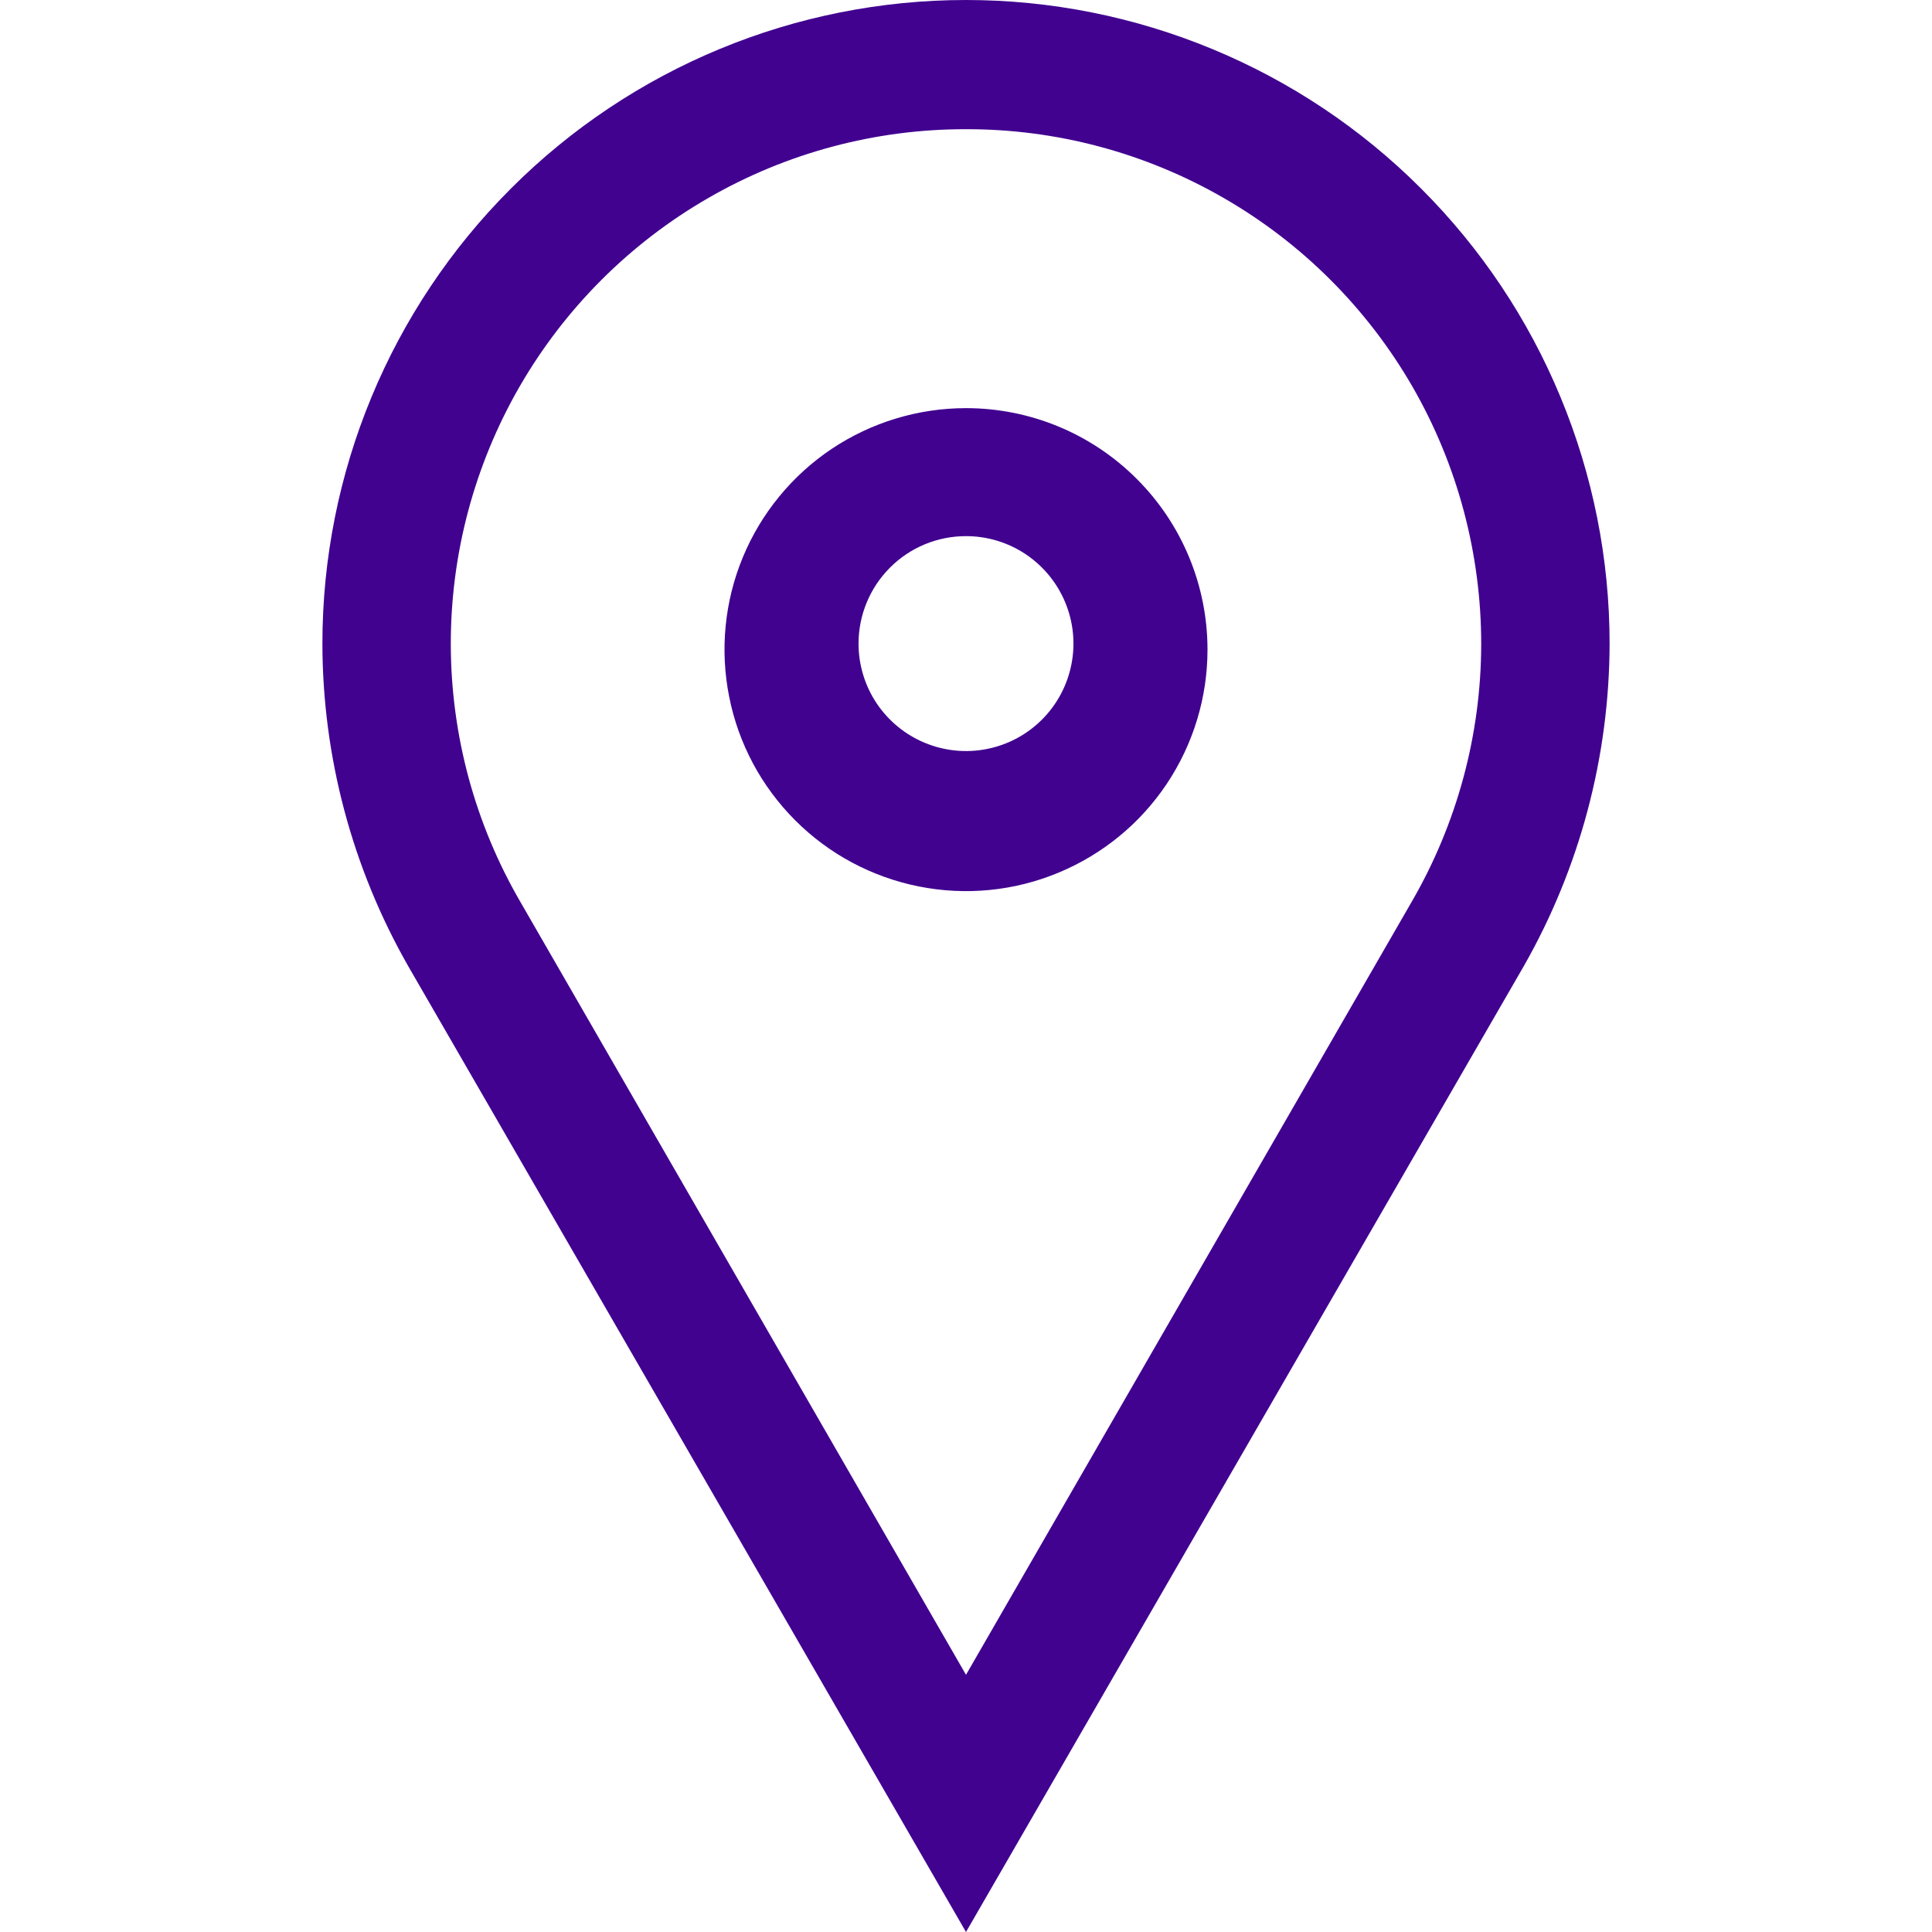 <svg width="24" height="24" viewBox="0 0 24 24" fill="none" xmlns="http://www.w3.org/2000/svg">
<path d="M12 1.605C13.124 1.603 14.228 1.898 15.202 2.46C16.176 3.021 16.984 3.83 17.546 4.803C18.107 5.777 18.401 6.882 18.4 8.006C18.398 9.13 18.099 10.233 17.535 11.205L12 20.805L6.465 11.205C5.9 10.233 5.602 9.13 5.6 8.006C5.598 6.882 5.893 5.777 6.454 4.803C7.016 3.83 7.824 3.021 8.798 2.46C9.771 1.898 10.876 1.603 12 1.605ZM12 0C9.879 0 7.846 0.842 6.347 2.342C4.847 3.841 4.005 5.875 4.005 7.995C4.007 9.4 4.374 10.78 5.07 12L12 24L18.93 12C19.625 10.78 19.992 9.4 19.995 7.995C19.995 6.945 19.788 5.905 19.386 4.935C18.985 3.965 18.396 3.084 17.653 2.342C16.911 1.599 16.029 1.01 15.059 0.609C14.089 0.207 13.05 0 12 0V0Z" fill="#410290"/>
<path d="M12 6.66C12.264 6.66 12.522 6.738 12.742 6.885C12.961 7.032 13.132 7.24 13.233 7.484C13.334 7.728 13.361 7.996 13.309 8.255C13.258 8.514 13.131 8.752 12.944 8.939C12.757 9.126 12.519 9.253 12.26 9.304C12.002 9.356 11.733 9.329 11.489 9.228C11.245 9.127 11.037 8.956 10.89 8.737C10.743 8.517 10.665 8.259 10.665 7.995C10.665 7.641 10.806 7.301 11.056 7.051C11.306 6.8 11.646 6.66 12 6.66ZM12 5.07C11.407 5.07 10.827 5.246 10.333 5.575C9.84 5.905 9.455 6.374 9.228 6.922C9.001 7.47 8.942 8.073 9.058 8.655C9.173 9.237 9.459 9.772 9.879 10.191C10.298 10.611 10.833 10.896 11.415 11.012C11.997 11.128 12.6 11.069 13.148 10.841C13.696 10.614 14.165 10.23 14.494 9.737C14.824 9.243 15 8.663 15 8.07C15 7.274 14.684 6.511 14.121 5.949C13.559 5.386 12.796 5.07 12 5.07Z" fill="#410290"/>
</svg>
